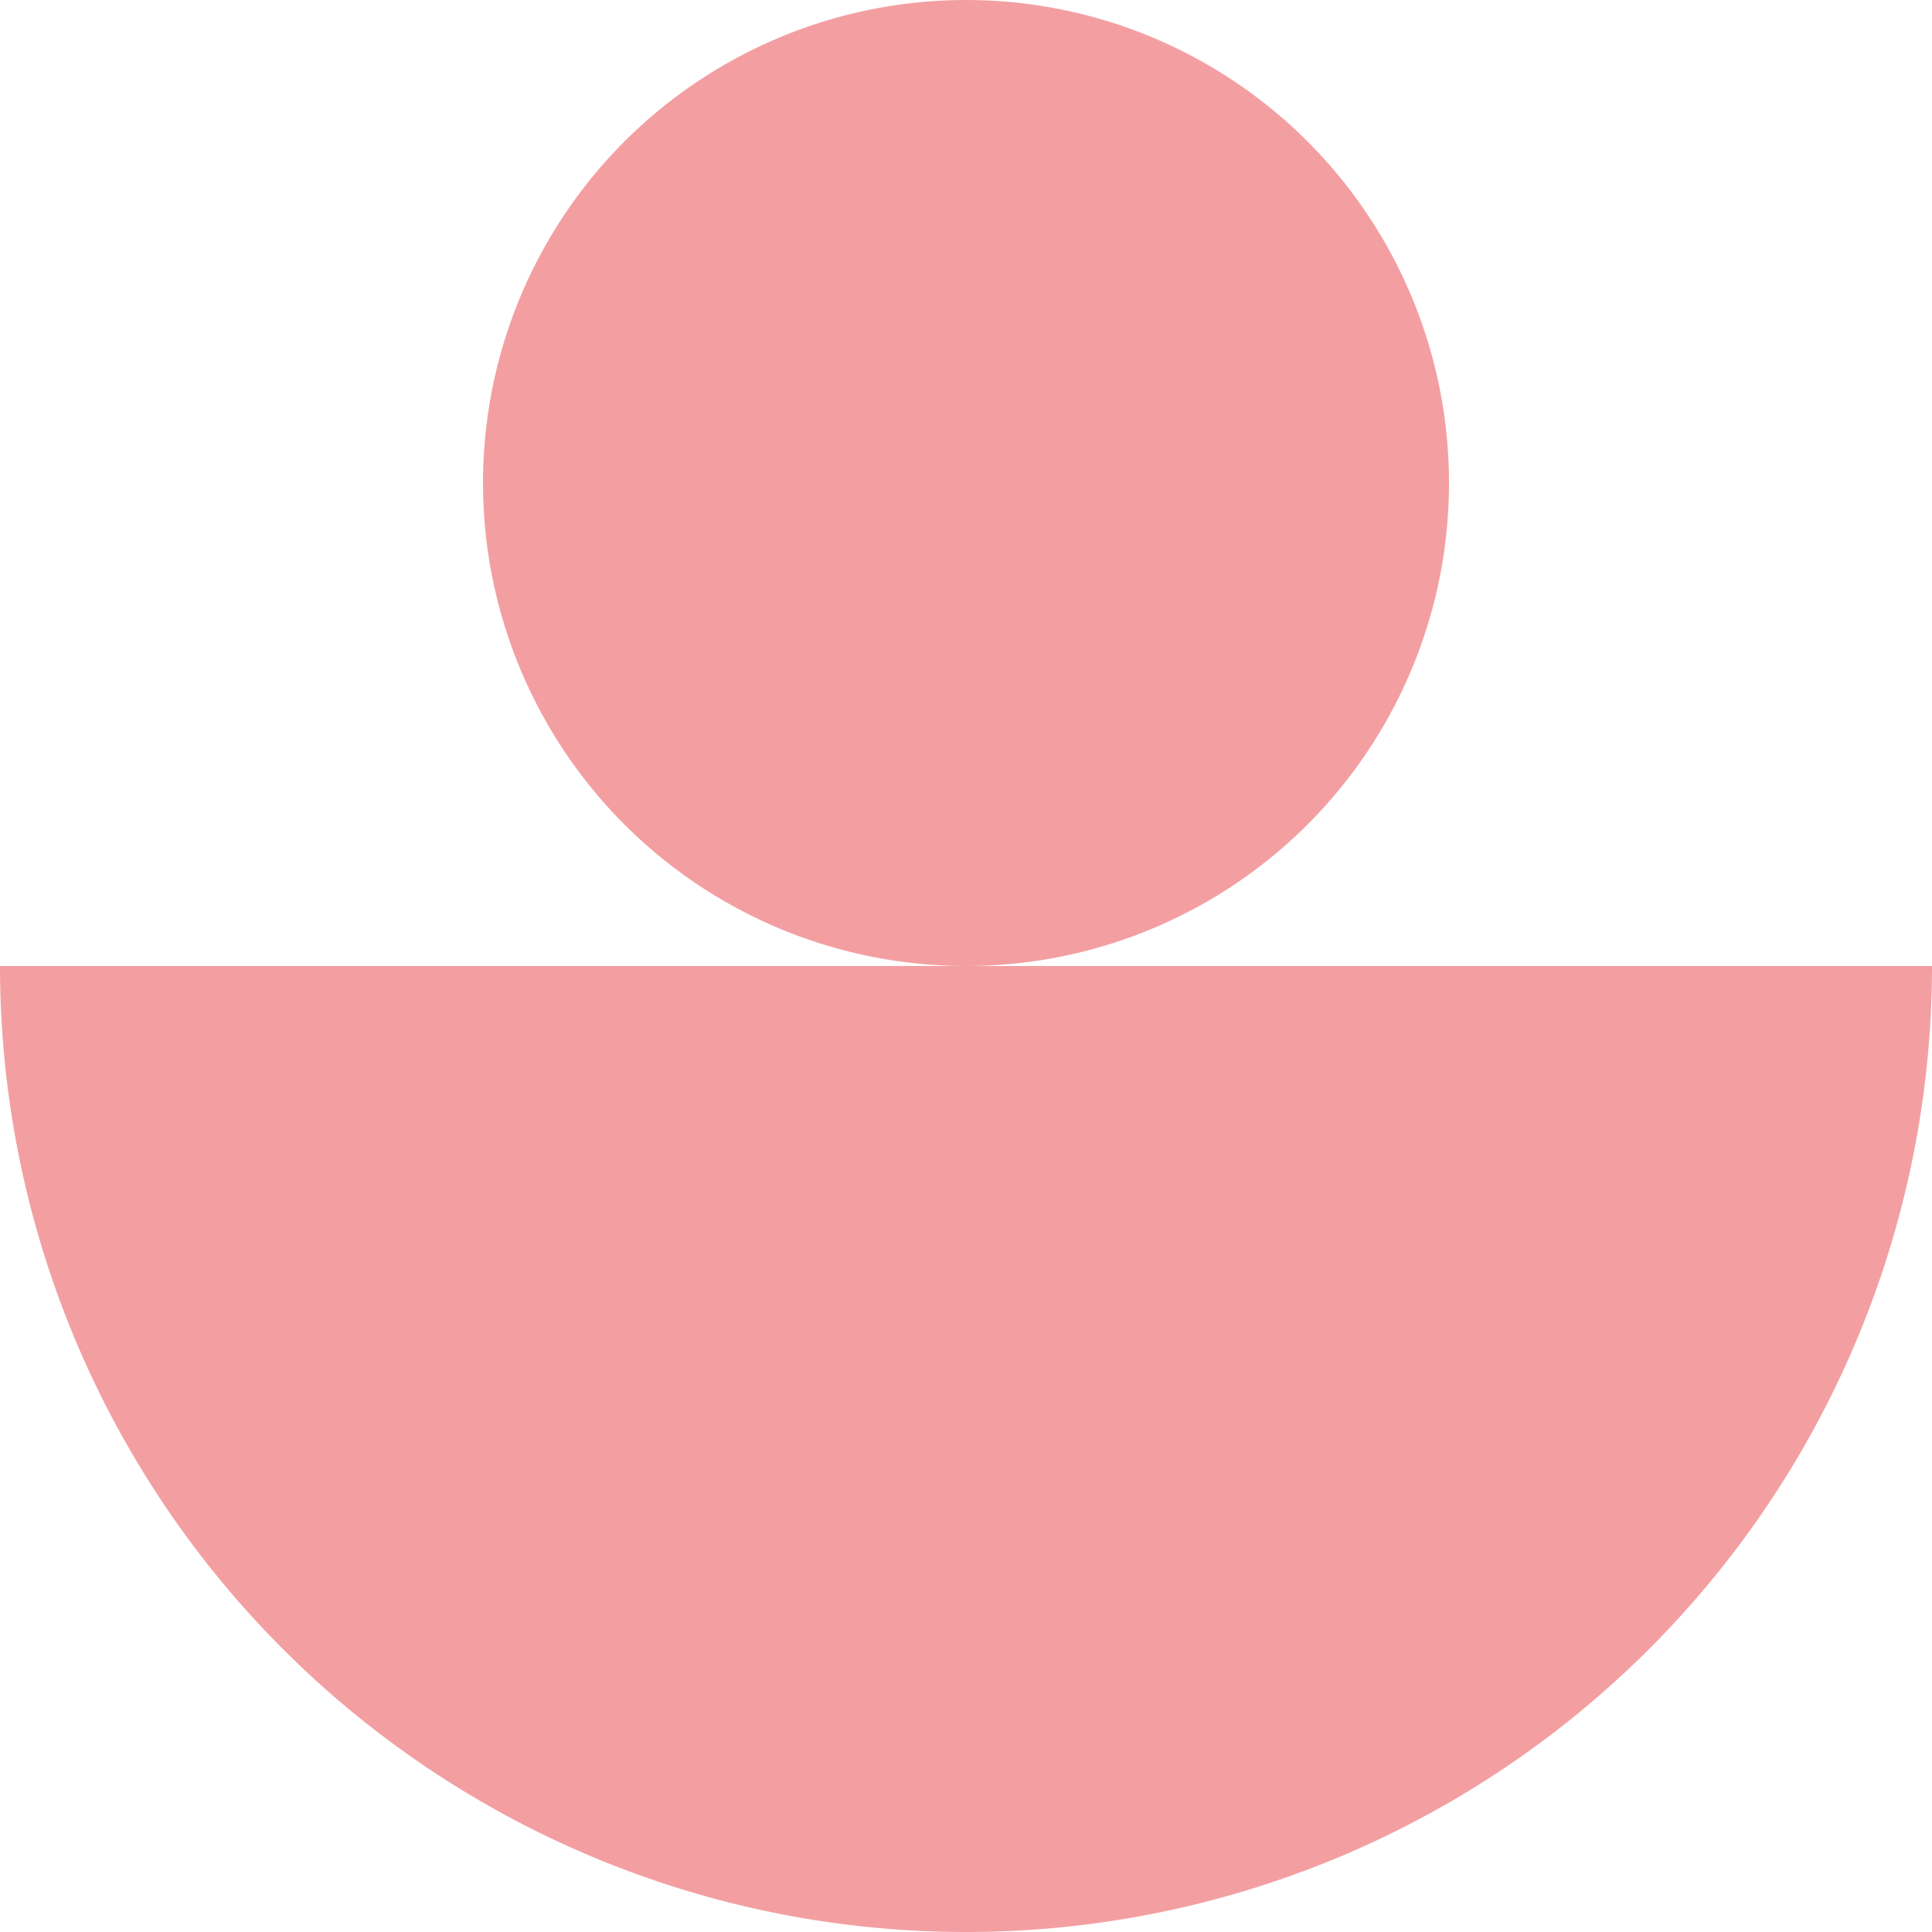 <?xml version="1.0" encoding="UTF-8"?> <svg xmlns="http://www.w3.org/2000/svg" viewBox="0 0 72 72"> <defs> <style>.cls-1{fill:#f39fa2;}</style> </defs> <g id="Слой_2" data-name="Слой 2"> <g id="construction-engineer-machine-civil-builder-crane"> <circle class="cls-1" cx="36" cy="18" r="18"></circle> <path class="cls-1" d="M36,72A36,36,0,0,0,72,36H0A36,36,0,0,0,36,72Z"></path> </g> </g> </svg> 